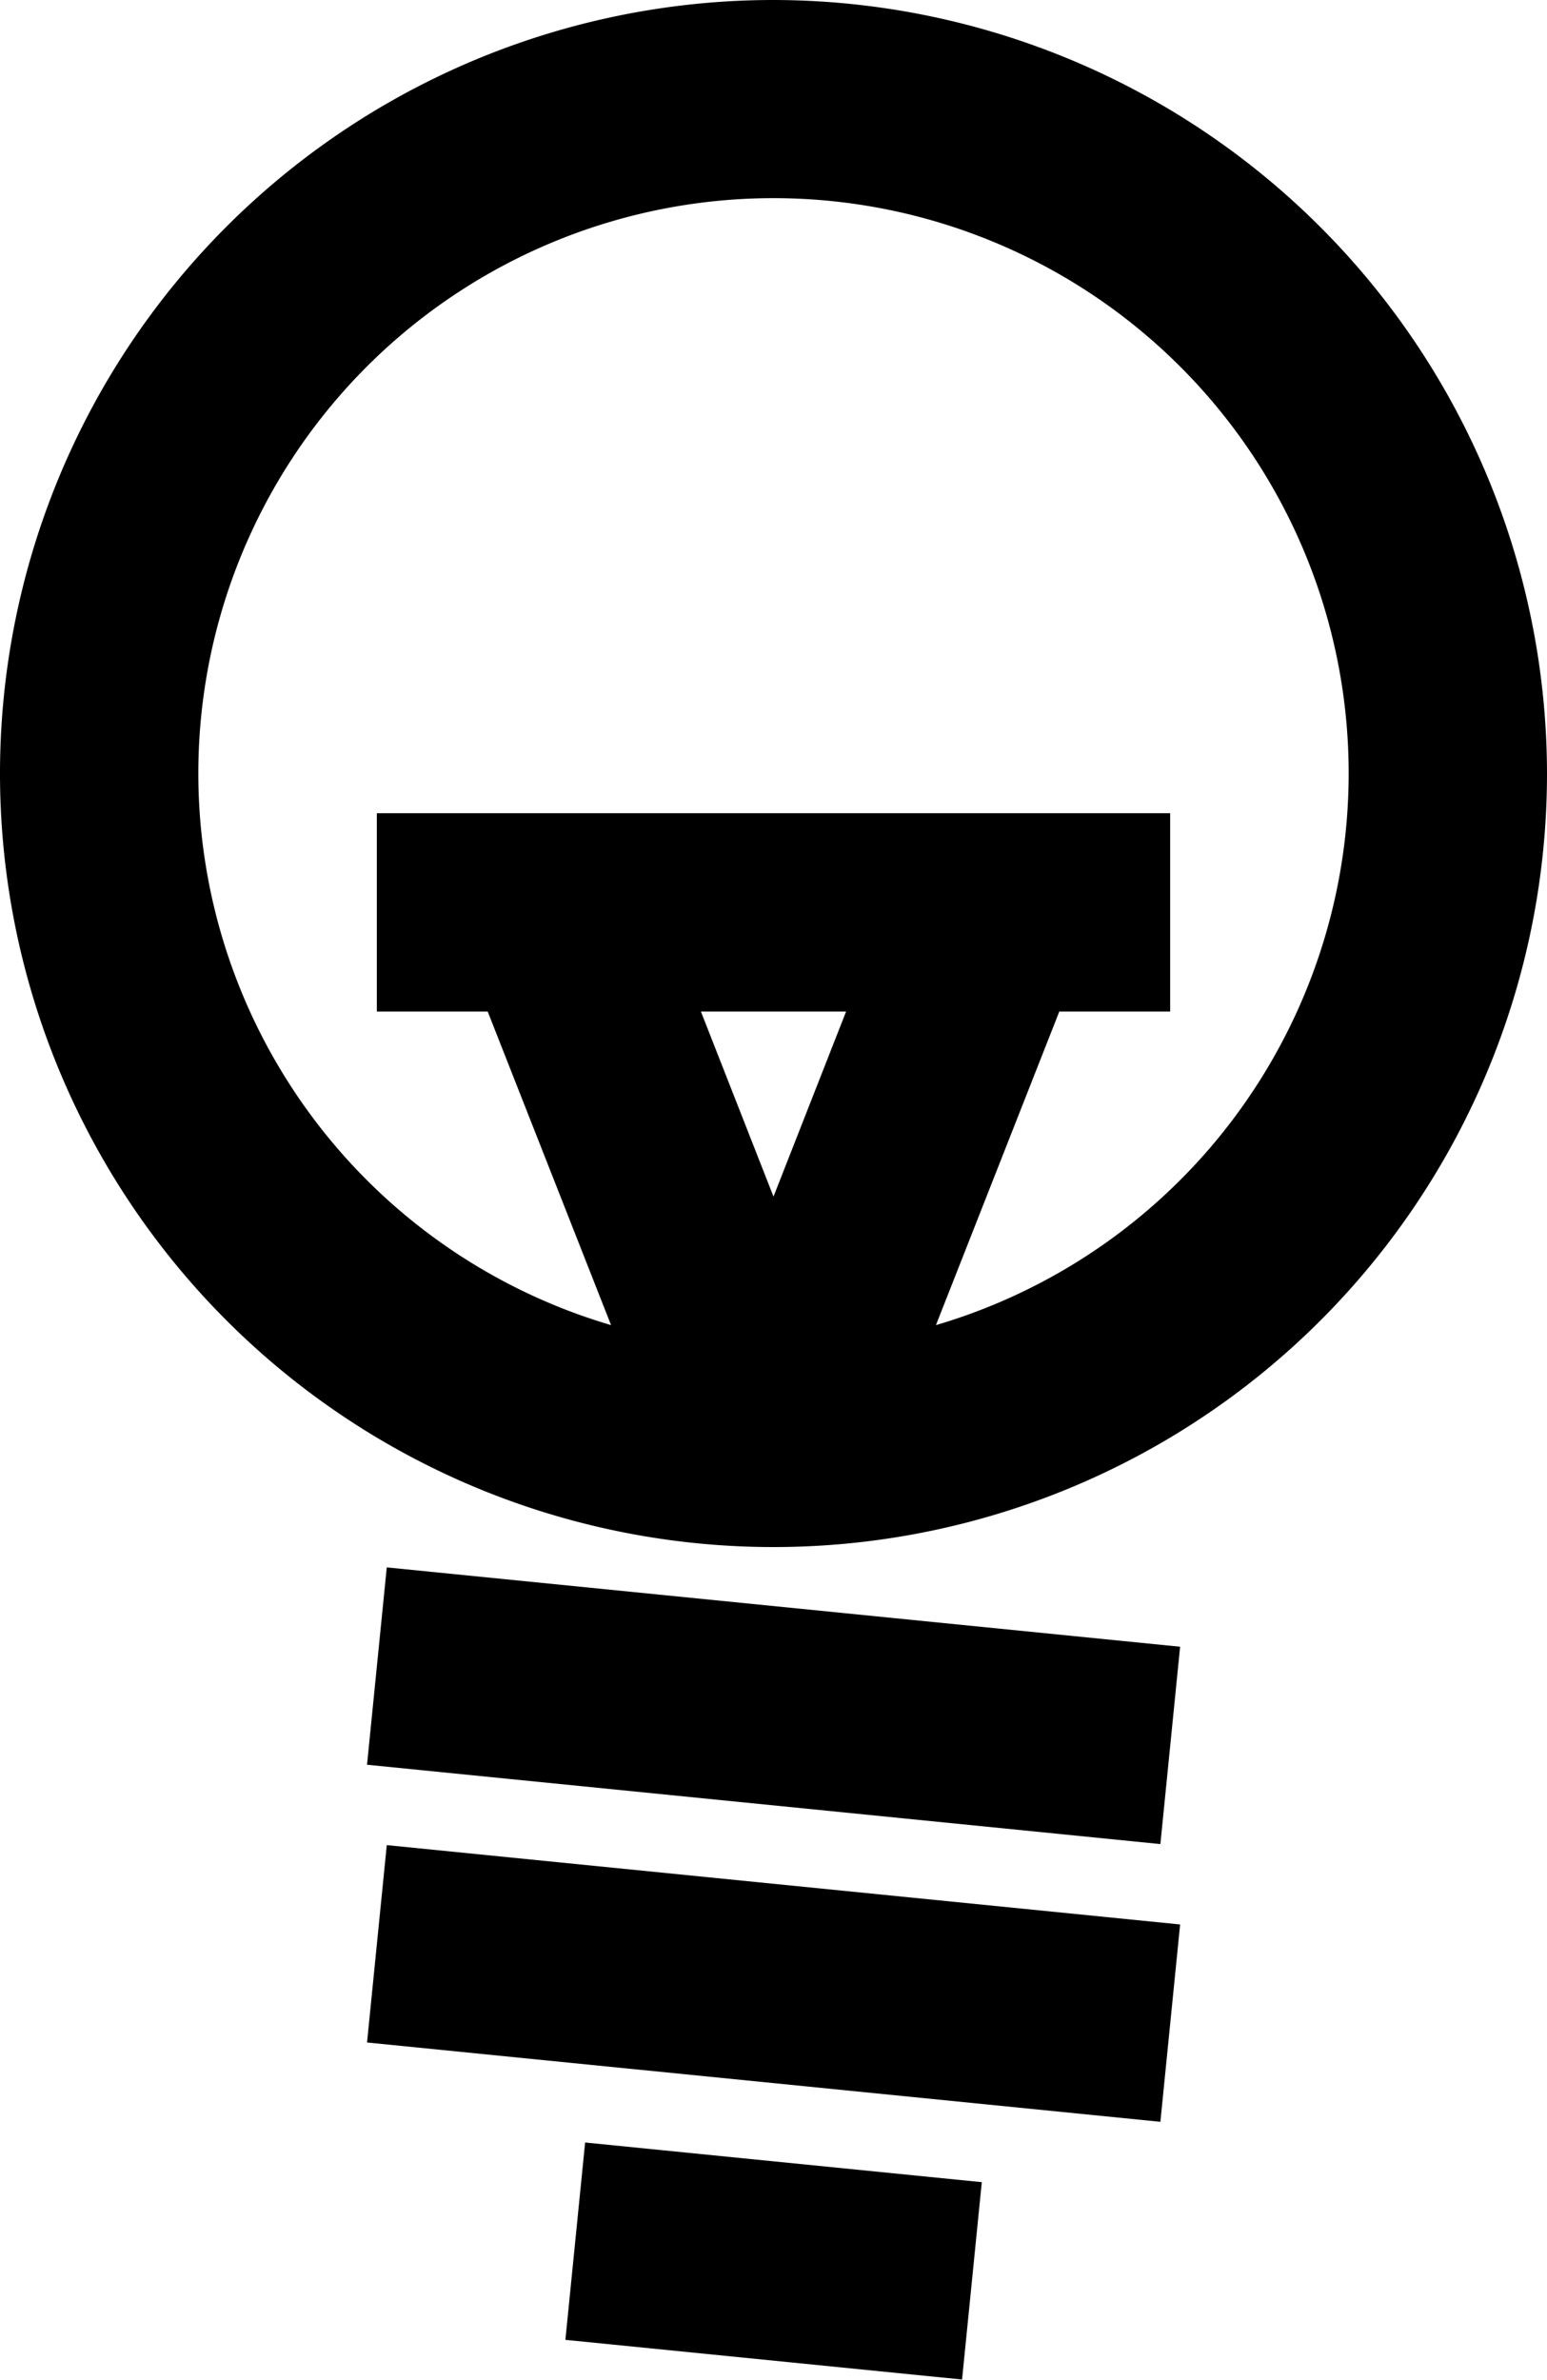 <svg xmlns="http://www.w3.org/2000/svg" width="78" height="119.98" viewBox="0 0 78 119.98"><g id="Warstwa_2" data-name="Warstwa 2"><g id="zamienione_na_ścieżki" data-name="zamienione na ścieżki"><path d="M39,0A39,39,0,1,0,78,39,39.05,39.05,0,0,0,39,0Zm8.19,66.81L53.41,51H59V41H19V51h5.59l6.22,15.81a29,29,0,1,1,16.38,0ZM39,60.33,35.34,51h7.32Z"/><rect x="34" y="79.9" width="10" height="40.2" transform="translate(-64.38 128.86) rotate(-84.29)"/><rect x="34" y="65.9" width="10" height="40.2" transform="translate(-50.45 116.25) rotate(-84.29)"/><rect x="34" y="103.95" width="10" height="20.1" transform="translate(-78.31 141.46) rotate(-84.29)"/></g></g></svg>